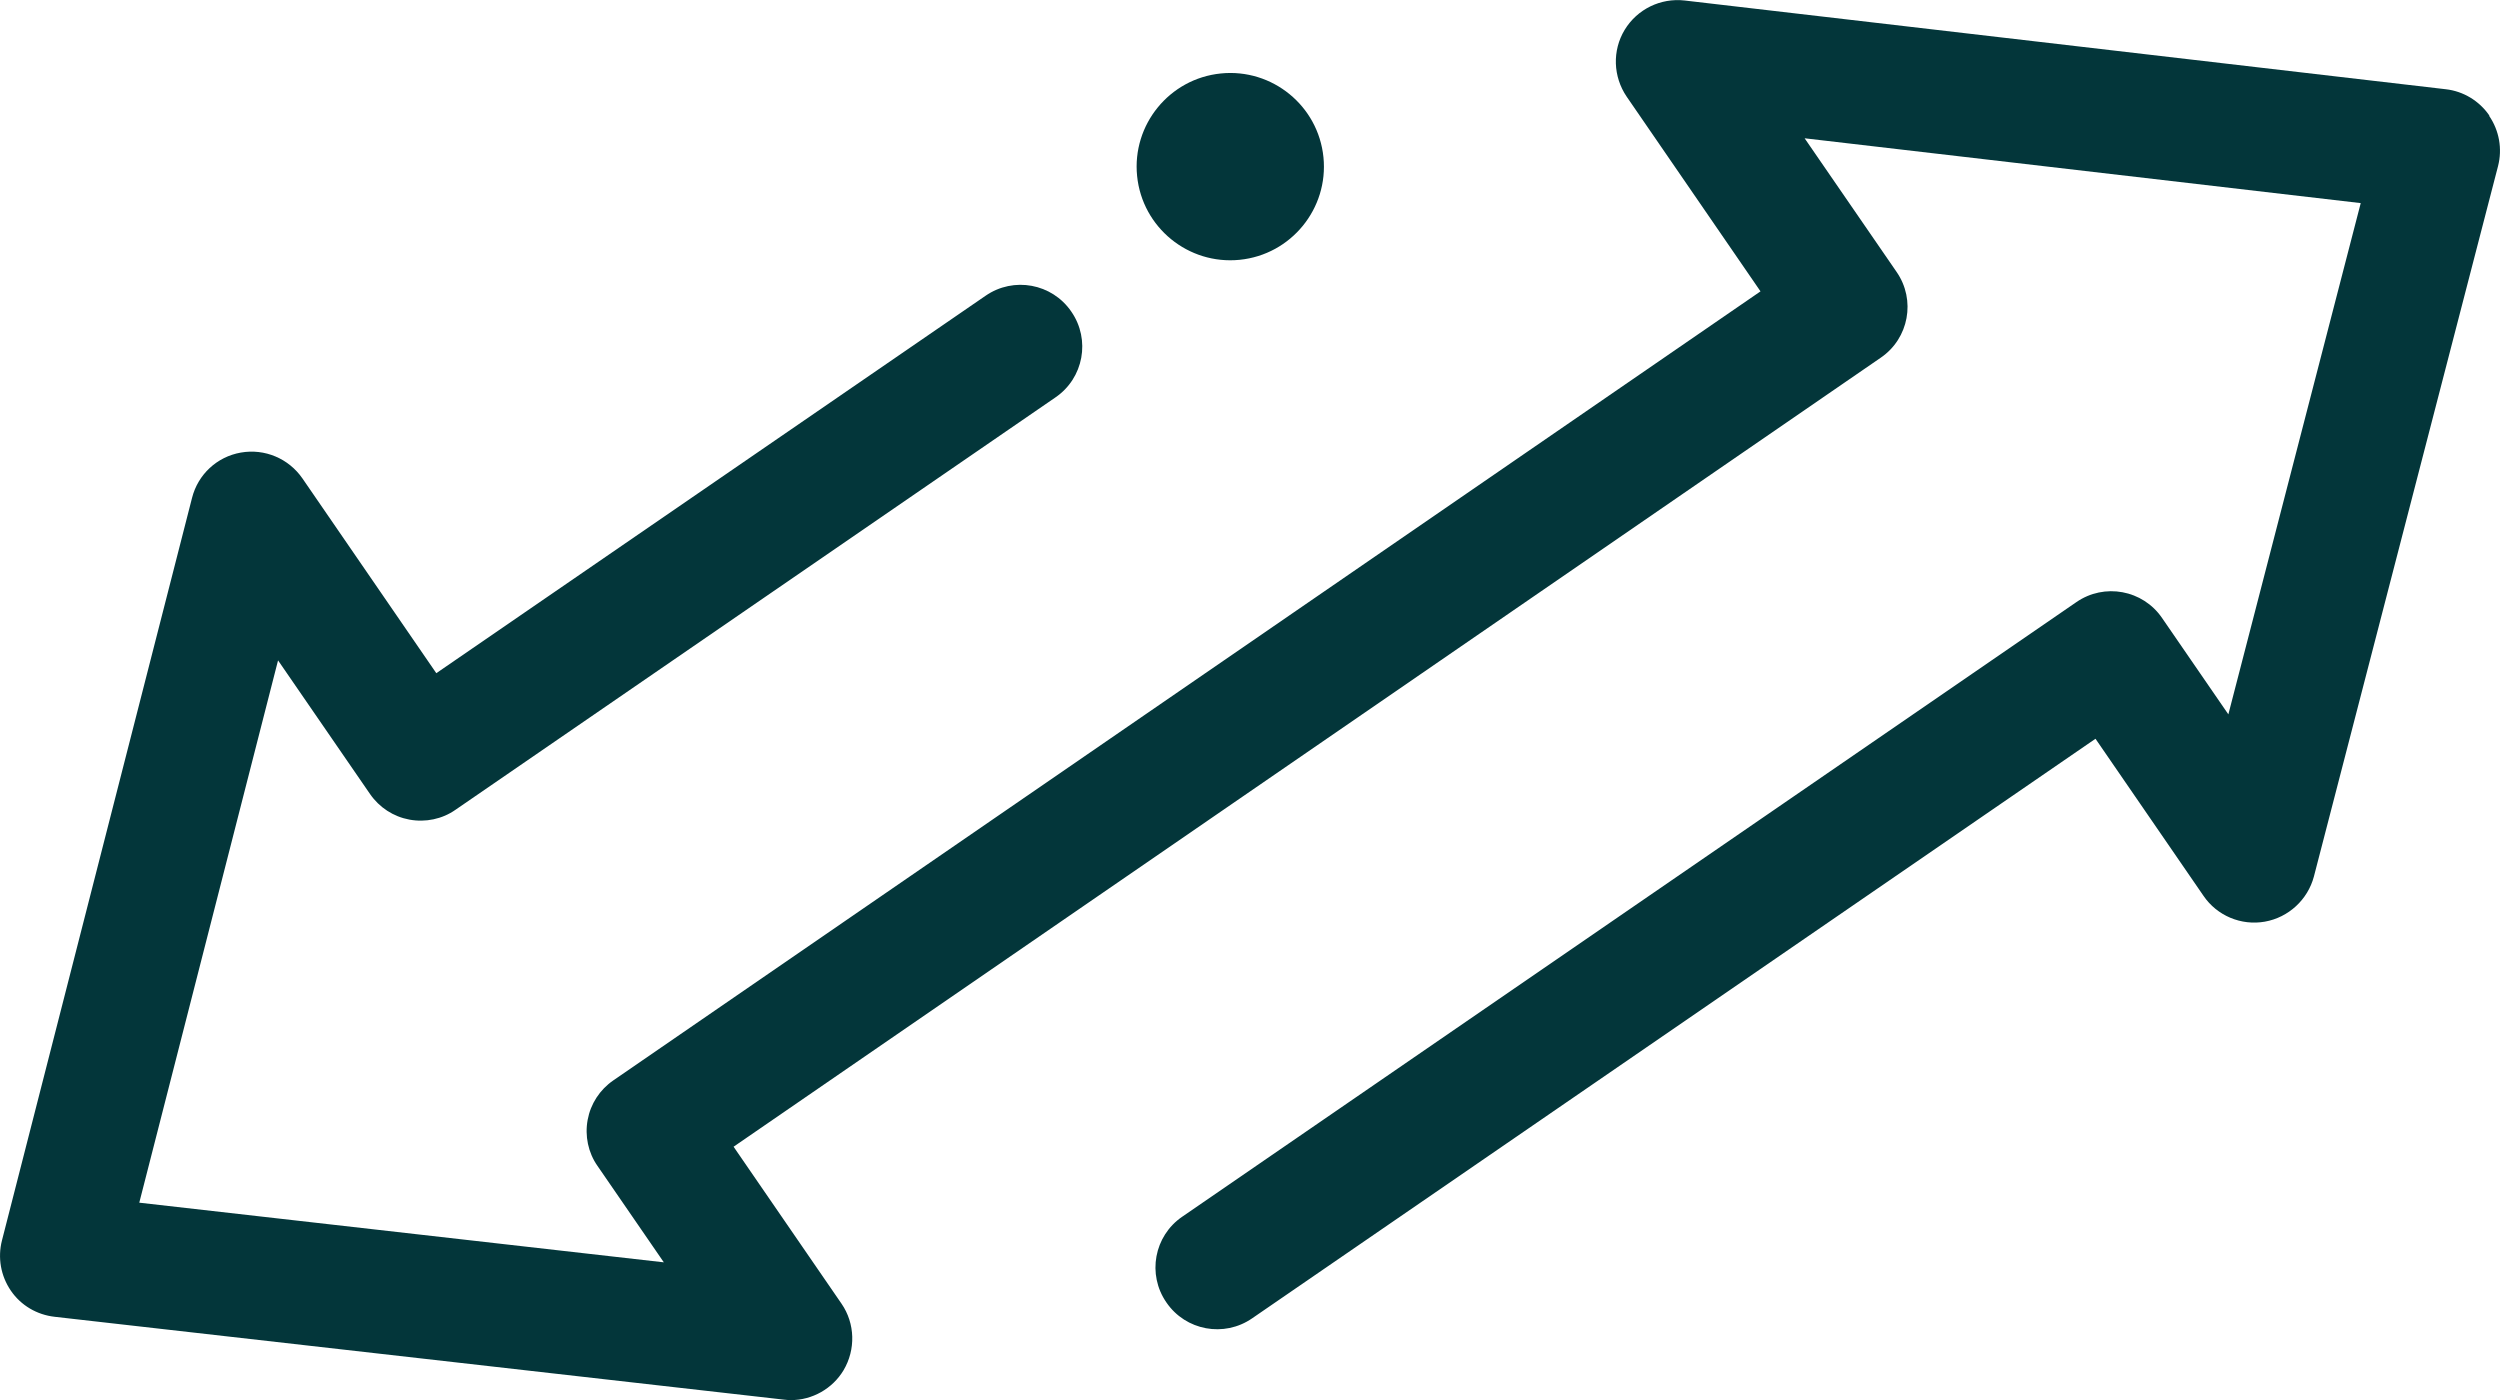 <svg xmlns="http://www.w3.org/2000/svg" id="Layer_1" viewBox="77.69 96.59 101.42 56.8"><defs><style>.cls-1{fill:#03363a;}</style></defs><path class="cls-1" d="m178.68,101.28c-.41-.6-1.06-.99-1.77-1.07l-30.88-3.6c-.97-.11-1.92.35-2.43,1.19-.51.84-.47,1.9.08,2.71l5.43,7.9-46.54,32.01c-.55.38-.92.95-1.04,1.6-.12.65.02,1.33.4,1.87l2.69,3.91-21.28-2.42,5.63-22,3.73,5.42c.38.55.95.92,1.6,1.04.65.12,1.33-.02,1.87-.4l24.34-16.73c1.14-.78,1.43-2.34.64-3.48-.78-1.14-2.34-1.43-3.48-.64l-22.28,15.31-5.43-7.9c-.56-.81-1.53-1.22-2.5-1.05-.97.17-1.74.89-1.98,1.84l-7.71,30.12c-.18.7-.05,1.44.36,2.04.41.6,1.06.98,1.78,1.06l29.58,3.36c.09.01.19.02.28.02.87,0,1.69-.46,2.14-1.21.5-.84.47-1.9-.08-2.7l-4.38-6.37,46.54-32.01c1.14-.78,1.43-2.34.64-3.48l-3.73-5.42,22.56,2.63-5.37,20.74-2.69-3.91c-.78-1.14-2.34-1.43-3.48-.64l-36.27,24.93c-1.14.78-1.43,2.34-.64,3.48.78,1.14,2.34,1.43,3.48.64l34.21-23.51,4.38,6.37c.55.81,1.53,1.22,2.49,1.05.96-.17,1.74-.89,1.99-1.83l7.47-28.82c.18-.7.05-1.44-.36-2.04Z"/><path class="cls-1" d="m127.98,107.13c2.09-.21,3.61-2.08,3.4-4.16-.21-2.09-2.08-3.61-4.16-3.4-2.09.21-3.61,2.08-3.4,4.16.21,2.09,2.08,3.61,4.16,3.4Z"/></svg>